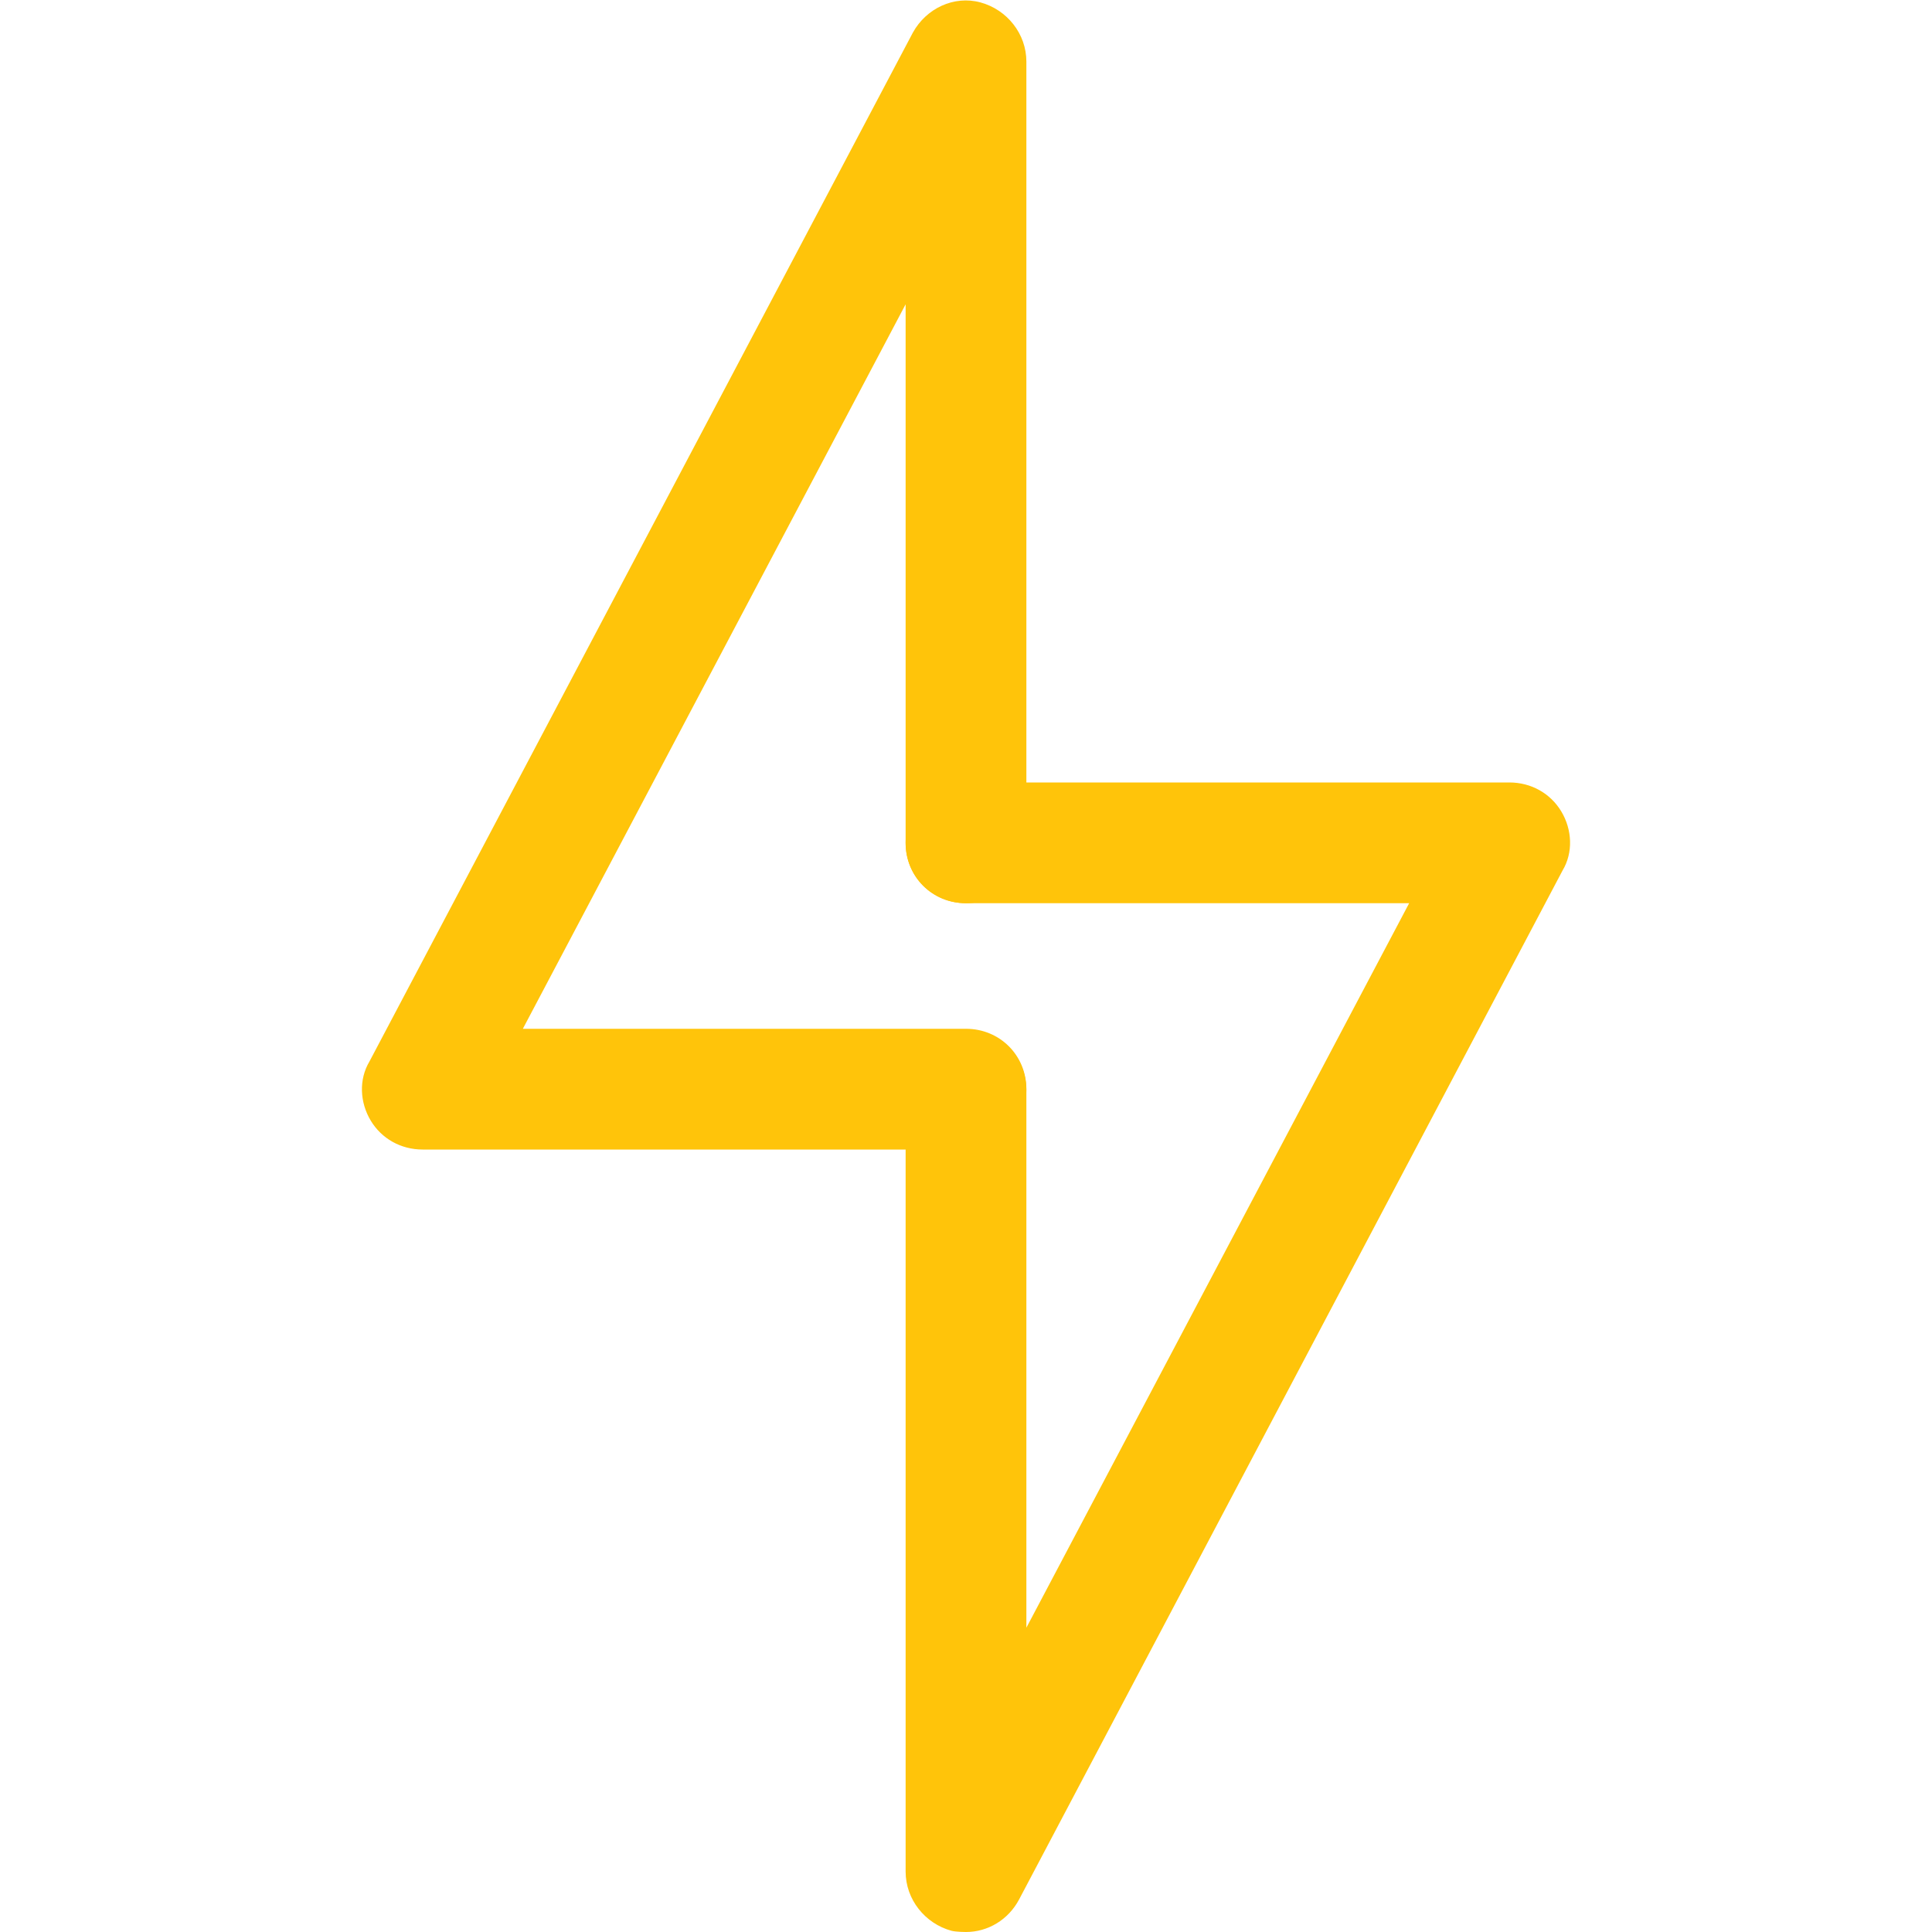 <svg width="32" height="32" viewBox="0 0 32 32" fill="none" xmlns="http://www.w3.org/2000/svg">
<path d="M16 19.04H7C6.64 19.04 6.32 18.86 6.14 18.56C5.96 18.26 5.94 17.88 6.12 17.58L15.12 0.54C15.34 0.14 15.8 -0.08 16.24 0.04C16.68 0.16 17 0.56 17 1.02V13.96C17 14.52 16.56 14.96 16 14.96C15.44 14.96 15 14.52 15 13.96V5.04L8.66 17.04H16C16.56 17.04 17 17.48 17 18.04C17 18.6 16.56 19.04 16 19.04Z" fill="#FFC40A"></path>
<path d="M16 32C16 32 15.84 32 15.76 31.98C15.32 31.86 15 31.46 15 31V18.06C15 17.5 15.44 17.06 16 17.06C16.56 17.06 17 17.5 17 18.06V26.96L23.34 14.96H16C15.44 14.96 15 14.52 15 13.96C15 13.4 15.44 12.96 16 12.96H25C25.36 12.96 25.68 13.14 25.86 13.44C26.04 13.74 26.06 14.12 25.88 14.42L16.88 31.46C16.7 31.8 16.36 32 16 32Z" fill="#FFC40A"></path>
</svg>
